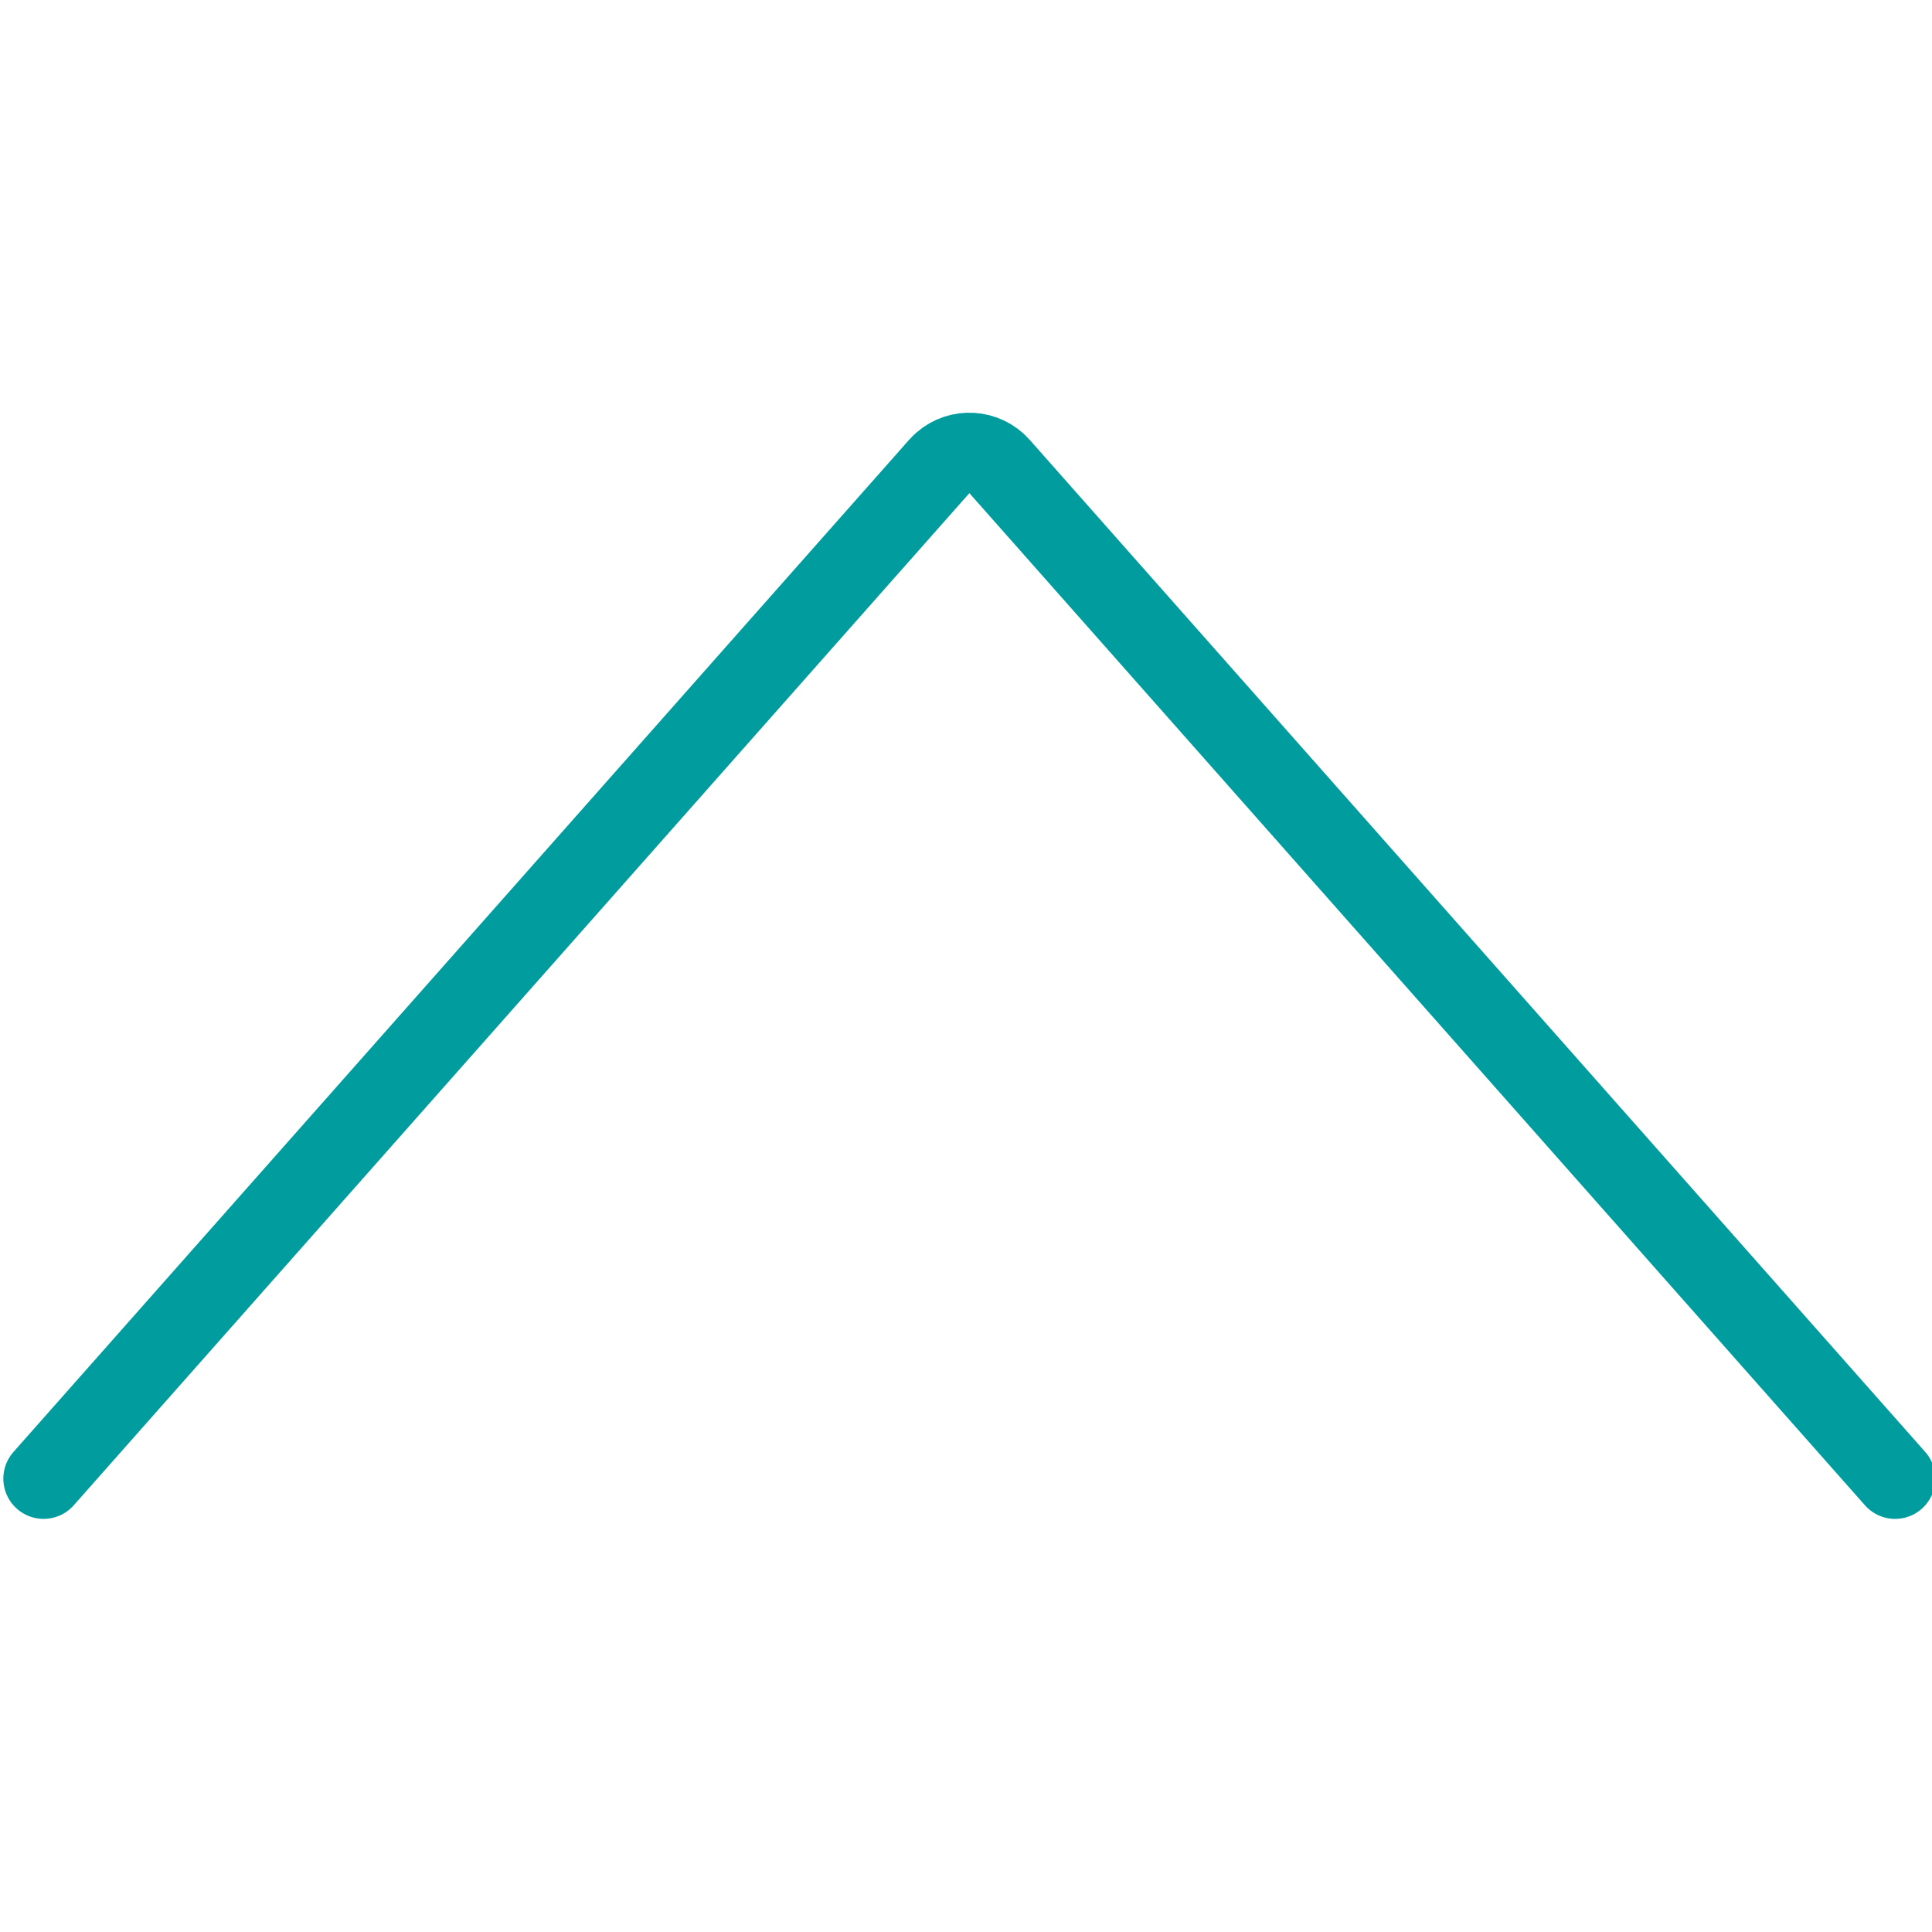 <svg width="50" height="50" xmlns="http://www.w3.org/2000/svg">

 <g>
  <title>background</title>
  <rect fill="none" id="canvas_background" height="402" width="582" y="-1" x="-1"/>
 </g>
 <g>
  <title>Layer 1</title>
  <path transform="rotate(-180 25.086,24.995) " stroke-miterlimit="4" id="path2" d="m1.127,11.723l23.177,26.194c0.381,0.43 1.04,0.47 1.471,0.09c0.031,-0.03 0.063,-0.06 0.09,-0.09l23.179,-26.194" stroke-width="2.083" stroke-linejoin="round" stroke-linecap="round" stroke="#009c9e" fill-rule="evenodd" fill="none"/>
 </g>
</svg>